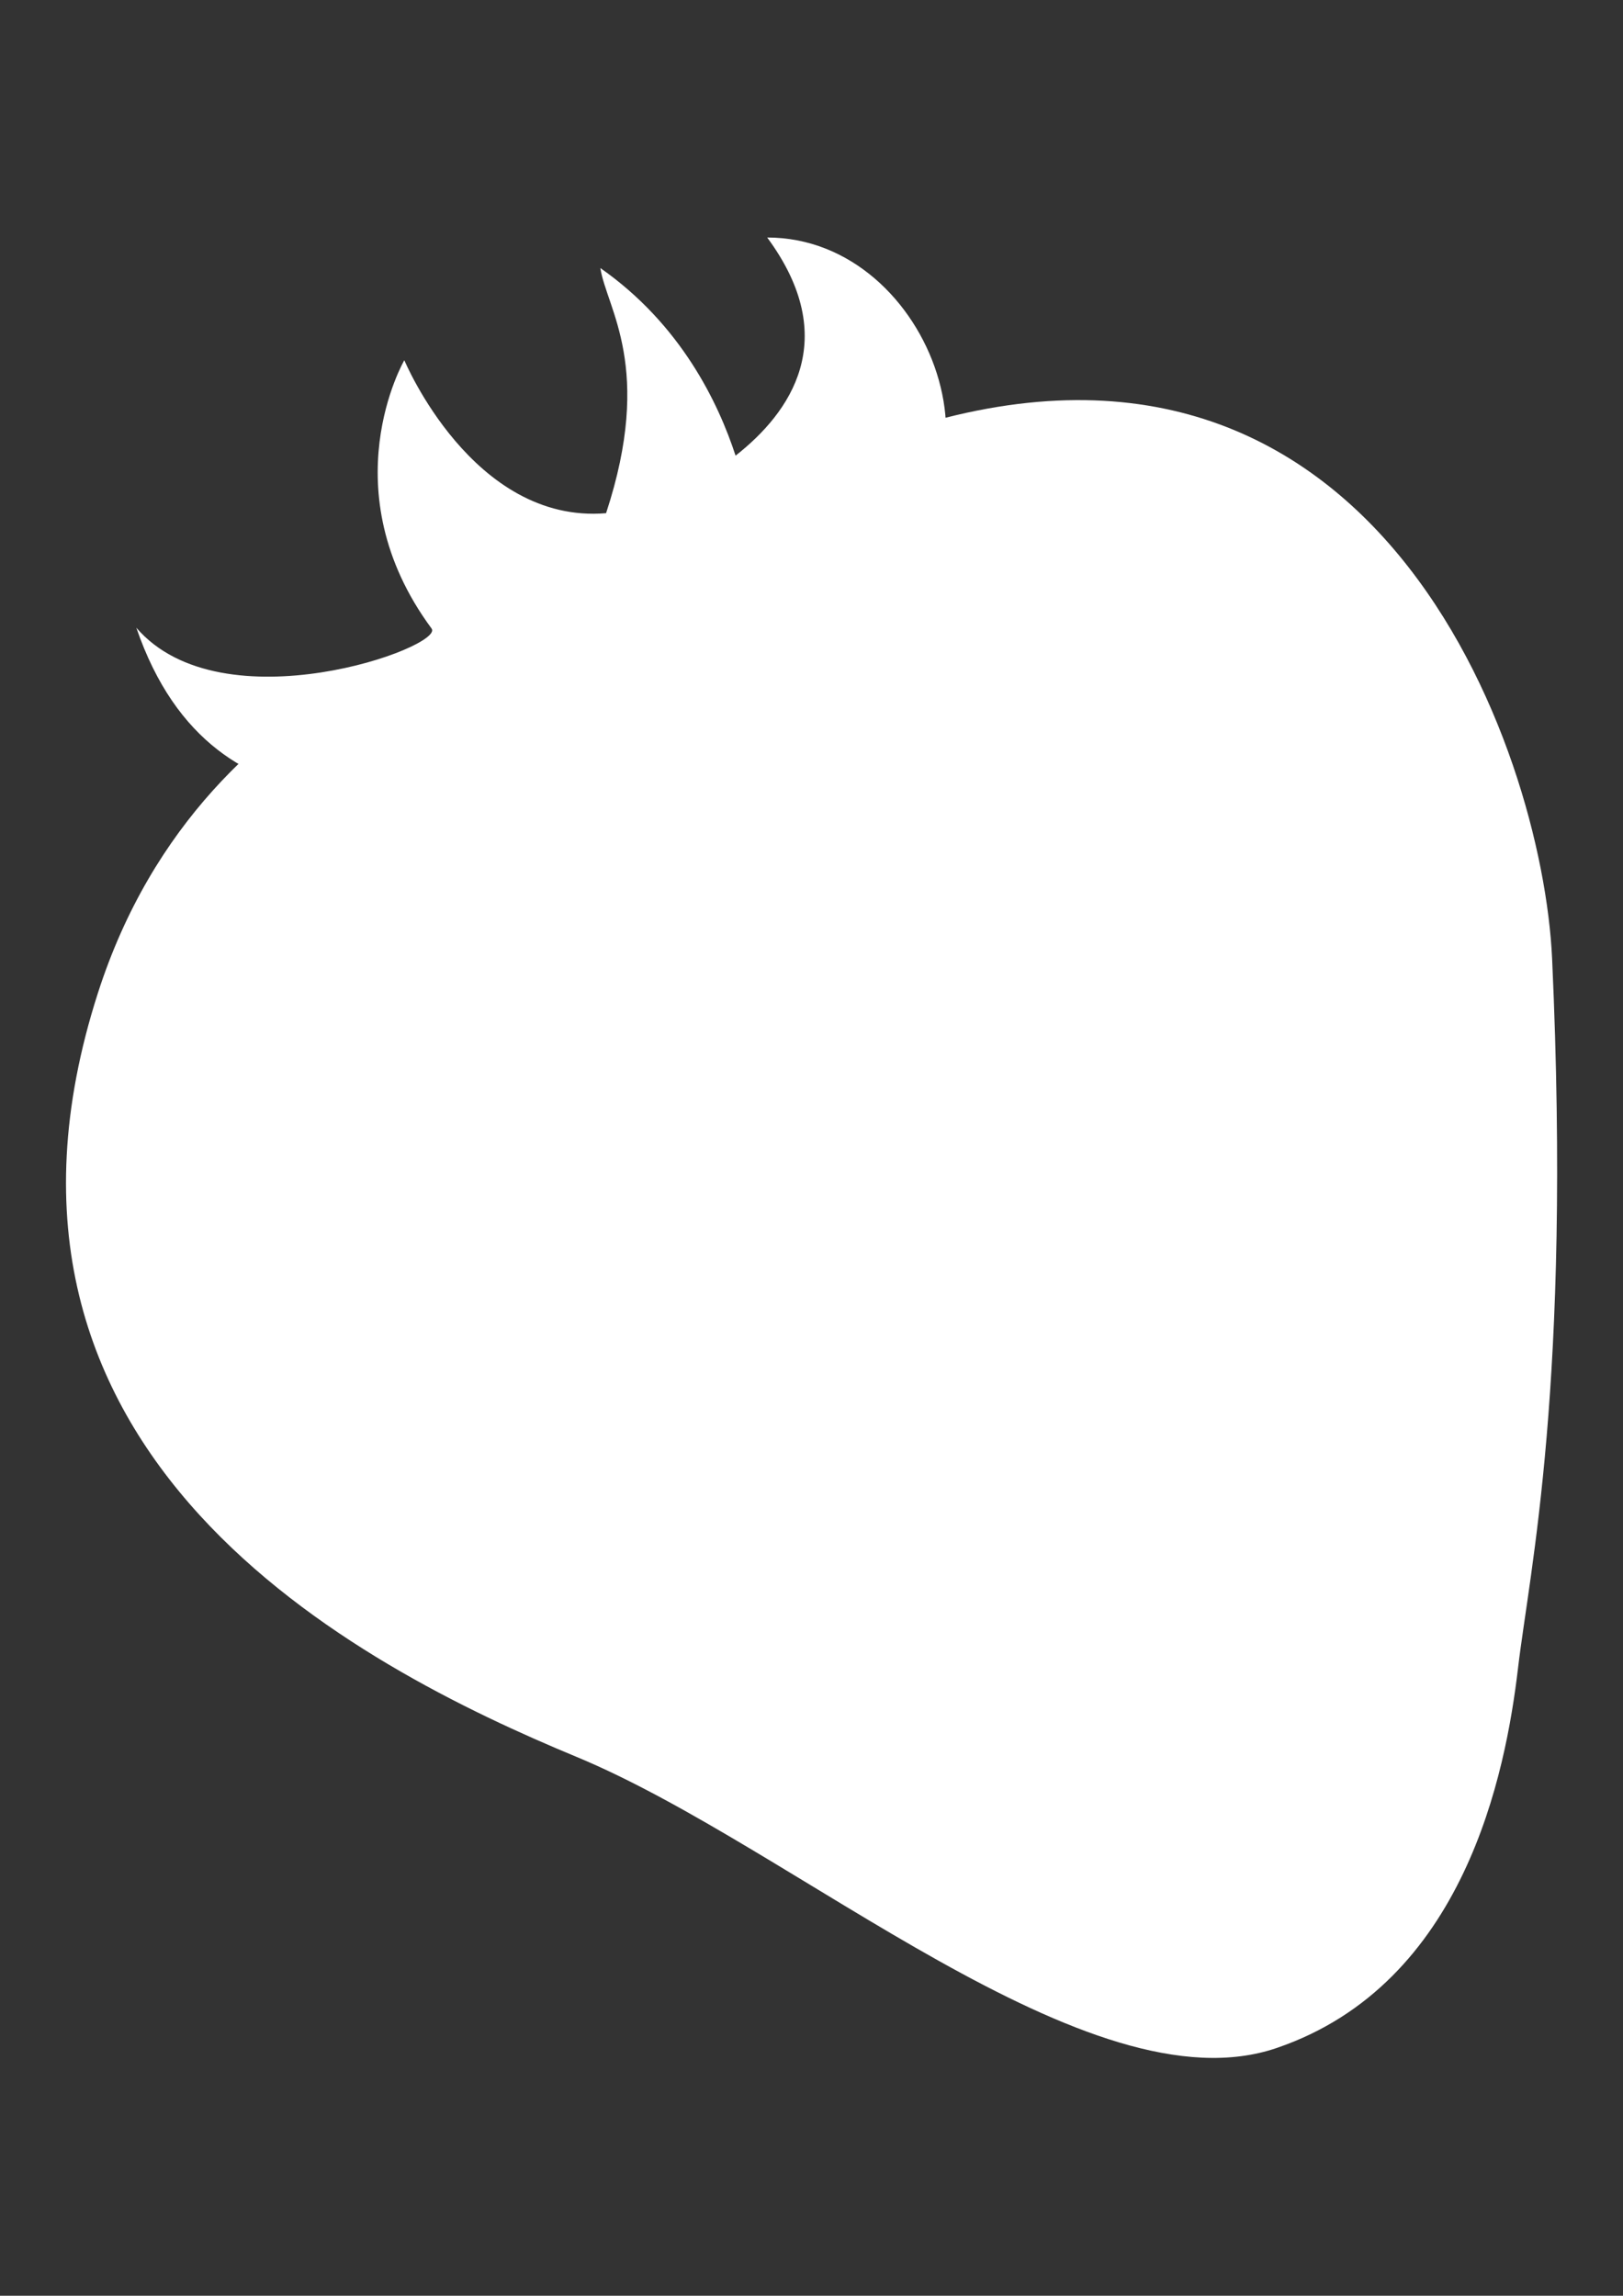<?xml version="1.0" encoding="utf-8"?>
<!-- Generator: Adobe Illustrator 19.2.1, SVG Export Plug-In . SVG Version: 6.00 Build 0)  -->
<svg version="1.1" id="Layer_1" xmlns="http://www.w3.org/2000/svg" xmlns:xlink="http://www.w3.org/1999/xlink" x="0px" y="0px"
	 viewBox="0 0 595.3 841.9" style="enable-background:new 0 0 595.3 841.9;" xml:space="preserve">
<rect x="0" y="0" width="595.3" height="841.9" fill="#333333" stroke="none"/>
<style type="text/css">
	.st0{fill:#FFFFFF;}
	.st1{display:none;}
	.st2{display:inline;fill:#FFFFFF;}
	.st3{display:inline;fill:#FFFFFF;stroke:#FFFFFF;stroke-miterlimit:10;}
</style>
<g>
	<g>
		<path class="st0" d="M198.4,223.4c0,0-122.7,16.8-162.5,140.8c-54.6,170,95.3,246.8,175.6,280.1c80.3,33.3,188,130.4,256.9,106.7
			c68.9-23.6,83.9-101,88.4-139.3C561,576,576.4,508,569.3,351.6c-3.5-77.1-65.2-253.2-242.9-192.3
			C258.7,186.5,239.6,225.5,198.4,223.4z"/>
		
			<ellipse transform="matrix(0.992 -0.128 0.128 0.992 -52.893 21.725)" class="st0" cx="142.7" cy="422.8" rx="27.7" ry="42.2"/>
		
			<ellipse transform="matrix(0.927 -0.375 0.375 0.927 -168.028 152.137)" class="st0" cx="306.5" cy="507.4" rx="24.3" ry="42.2"/>
		
			<ellipse transform="matrix(0.886 -0.463 0.463 0.886 -133.689 200.822)" class="st0" cx="342.2" cy="372.7" rx="26.2" ry="42.2"/>
		
			<ellipse transform="matrix(0.887 -0.462 0.462 0.887 -101.524 275.429)" class="st0" cx="512" cy="345.2" rx="27.2" ry="42.2"/>
		
			<ellipse transform="matrix(0.973 -0.23 0.23 0.973 -114.205 120.633)" class="st0" cx="459.8" cy="549.7" rx="26.9" ry="42.2"/>
		
			<ellipse transform="matrix(0.705 -0.709 0.709 0.705 -33.814 367.29)" class="st0" cx="424.8" cy="224.3" rx="20.5" ry="36.3"/>
		
			<ellipse transform="matrix(0.898 -0.44 0.44 0.898 -256.499 226.254)" class="st0" cx="359.4" cy="666" rx="20.5" ry="36.3"/>
		
			<ellipse transform="matrix(0.898 -0.44 0.44 0.898 -240.537 131.479)" class="st0" cx="163.1" cy="584.2" rx="20.5" ry="36.3"/>
	</g>
	<path class="st0" d="M400.1,186.2c0,0-24,13-83.5,19.1c57.9-24.6,25.9-118.2-35.2-118.2c27.6,37.4,8.4,64.3-11.6,80
		c-6.3-19.3-20-48.1-49.6-68.8c2.3,14.9,19.7,36.4,2.1,89.9c-48.9,4.1-74-56.1-74-56.1s-27.6,47.5,10,98.4
		c5,6.7-76.8,36.3-108.3-0.3c29.1,84.8,109.7,57.2,133.8,58.4c1.5,4.2,5.9,31.2-13.7,56.8c38.4,15.3,83.3-47.5,78.8-74.4
		c61.1,31.6,119.1,1.8,119.1,1.8s-49.7-6.7-69.7-23.5C335.3,246.3,400.1,186.2,400.1,186.2z"/>
	
		<ellipse transform="matrix(0.869 -0.496 0.496 0.869 -81.121 143.673)" class="st0" cx="230.3" cy="224.8" rx="36.8" ry="17.3"/>
</g>
<g class="st1">
	<path class="st2" d="M427.3,303c25.6-40.9,26.7-104.3,26.7-133.5c-16.2,53.1-42.7,90.1-73.9,101.6c-9.6,3.6-16.6,10-21.9,17.2
		c-2.4-8-5.7-16.6-9.3-25.6c29.4-89,69.4-169,97.1-170.5c8.6-0.5,15.2-7.8,14.8-16.4c-0.5-8.6-8-15.3-16.4-14.8
		c-47.4,2.6-88.5,89.1-114.8,161.8c-16.1-29.4-38.3-67.9-52.1-99.8c0,31.2,11.2,45.8-25.9,119.9c-5.1,10.2-8.6,19.3-11,27.5
		c-27.4-13.1-26.7-40.2-40.7-91.7c-0.9,29.2-33.6,64.6-9.2,106.2c-35.9-11.7-68.6-16.3-72.7-58.2c-2.1,32.8,31.3,107.5,112.2,108.4
		c8.1,3.6,17.2,6,27.7,6.6c7.1,0.4,12.9,0.6,18.1,0.7c52.1,21.8,78.7,18.5,86.5-2.1c0.6,0,1.1,0,1.7,0c10.5-0.3,19.7-2.4,27.8-5.8
		c80.9,1.5,116.5-72.2,115.3-105.1C501.9,271.4,463.6,292.4,427.3,303z"/>
	<path class="st2" d="M551.9,443.3c1-30.4-25.4-56.2-55.6-65.9c0.2-2.4,0.5-4.8,0.6-7.4c1.3-38.7-42-70.1-80.8-70.1
		c-15,0-30.5,4.7-43.9,12.7c-15.8-18.7-41.8-31.1-66.1-31.1c-27.9,0-57.9,16.4-71.7,40c-15.6-13.3-36.7-21.7-56.6-21.7
		c-38.7,0-81.5,31.5-79.5,70.1c0.5,8.8,1.9,16.8,4.1,24.3c-31.9,8.5-60.7,35.4-59.1,67.3c1.1,20.2,7.2,37,16,50.4
		c-10.4,11.6-16.8,25.8-16,41.3c2.8,54.4,41.8,84.5,73.4,88c0,1.2-0.1,2.4-0.1,3.7c3,57.9,47.1,88.3,79.5,88.3
		c11.5,0,26.3-4,40-12.7c15.3,32.5,45.9,49.4,70,49.4c22.1,0,55.9-14.5,71.8-49.1c12.5,8.2,26.1,12.4,38.1,12.4
		c29.1,0,78.7-25.1,80.8-88.3c0.3-8.8-1.8-17.3-5.6-25.1c27.5-8.7,58.9-34.8,60.6-84.9c0.5-15-5.7-28.9-15.8-40.3
		C545.1,481.6,551.2,464.7,551.9,443.3z"/>
	<circle class="st2" cx="203.6" cy="405.6" r="30.7"/>
	<circle class="st2" cx="240.3" cy="515.6" r="30.7"/>
	<circle class="st2" cx="112" cy="534" r="30.7"/>
	
		<ellipse transform="matrix(0.675 -0.738 0.738 0.675 -290.23 217.71)" class="st2" cx="102.1" cy="438.4" rx="26.5" ry="20.2"/>
	
		<ellipse transform="matrix(0.675 -0.738 0.738 0.675 -204.755 228.493)" class="st2" cx="157.1" cy="346.7" rx="26.5" ry="20.2"/>
</g>
<g class="st1">
	<path class="st2" d="M282.2,391.9c15.5-45.7,33.3-159.6-116.8-267.4c-57.5,134.3-33.6,250.7,106.4,287.7c-0.5,1.1-1,2.1-1.6,3.3
		c0,0,132.9,109.1,302.1-58.6C456.8,282.6,344.8,281.9,282.2,391.9z"/>
	
		<ellipse transform="matrix(0.709 -0.705 0.705 0.709 -250.757 234.578)" class="st2" cx="159.1" cy="421.4" rx="92.6" ry="96.9"/>
	<circle class="st2" cx="336.7" cy="501.5" r="95.1"/>
	
		<ellipse transform="matrix(0.284 -0.959 0.959 0.284 -75.914 514.985)" class="st2" cx="306.9" cy="308.3" rx="91.9" ry="94.6"/>
	<path class="st2" d="M278.7,284.1c-8.7,16.4-26.3,34.8-44.6,48.5c20.2,13.1,32.8,52.8,32.8,52.8s37.6-13.7,65.2-14.4
		c-2.2-27.8,6.8-64.7,6.8-64.7S301.8,301,278.7,284.1z M297.8,372.6c-18.7,4.1-37.4-8.2-41.7-27.6c-4.3-19.4,7.4-38.5,26.2-42.6
		c18.7-4.1,37.4,8.2,41.7,27.6C328.3,349.4,316.5,368.5,297.8,372.6z"/>
	
		<ellipse transform="matrix(0.977 -0.215 0.215 0.977 -66.373 70.669)" class="st2" cx="291" cy="339.8" rx="25.5" ry="28.4"/>
	<path class="st2" d="M327.4,448.4c-17,7-40.7,9.6-61.4,8.1c2.5,23.3-18.7,62.1-18.7,62.1s32.2,14.1,49,31.7
		c18.8-22.9,50.8-45.4,50.8-45.4S328.9,476.6,327.4,448.4z M274.8,529.1c-14.1-9.1-16.2-30.9-4.7-48.6
		c11.5-17.7,32.2-24.7,46.3-15.6c14.1,9.1,16.2,30.9,4.7,48.6C309.6,531.2,288.9,538.2,274.8,529.1z"/>
	
		<ellipse transform="matrix(1.252637e-02 -1 1 1.252637e-02 -336.307 515.512)" class="st2" cx="92.9" cy="428" rx="30.2" ry="15.7"/>
	
		<ellipse transform="matrix(0.543 -0.84 0.84 0.543 -284.845 475.577)" class="st2" cx="294.5" cy="499.5" rx="30.2" ry="22.2"/>
	<path class="st2" d="M87.1,367.2c-7.8,15-29.6,29.4-42.9,39.2C64.3,432.2,66,479.7,66,479.7s23.9-15.7,41-9.8
		c2.8-29.4,7.9-54.1,7.9-54.1S108.9,384.1,87.1,367.2z M85.7,463.5c-4.9,0.3-13.2-17.8-13-38.9C73,403.5,82.9,389,86.6,387
		c6.4-3.3,13.8,17.4,13.5,38.5C99.9,446.7,91.9,463.1,85.7,463.5z"/>
	
		<ellipse transform="matrix(0.915 -0.404 0.404 0.915 -79.057 134.158)" class="st2" cx="278.4" cy="254.4" rx="24.2" ry="17.2"/>
	
		<ellipse transform="matrix(0.915 -0.404 0.404 0.915 -135.105 89.925)" class="st2" cx="145.5" cy="365.1" rx="24.2" ry="17.2"/>
</g>
<g class="st1">
	<path class="st3" d="M427.6,301.8c24.8-39.7,21-62.7,21-91.1c-15.7,51.6-36.5,48.9-66.8,60.1c-9.3,3.5-16.1,9.8-21.3,16.7
		c-3.2-10.4-7.4-21.7-12.7-34c-11.5-26.4-1-39.4-19.8-83.1c0,20.9-16.8,28.3-39,44.2c-0.6-1.1-1.2-2.2-1.9-3.3
		C246.3,141.1,203,106.7,158.4,109c-8.4,0.4-14.8,7.6-14.4,15.9c0.4,8.4,7.6,14.8,15.9,14.4c40.1-2,77.8,45.6,105.5,95.1
		c-2.8,2.8-5.7,5.7-8.5,9c-7.3,8.4-8.4,18.8-10.7,26.7c-26.6-12.7-46.2-19-59.8-69.1c-0.8,28.3-12.4,42.8,11.3,83.2
		c-34.9-11.4-66.7-15.8-70.6-56.6c-2,31.9,30.4,104.5,109,105.4c7.8,3.5,16.7,5.9,26.9,6.4c6.9,0.4,12.5,0.6,17.5,0.6
		c50.6,21.2,76.4,18,84-2c0.6,0,1,0,1.6,0c10.2-0.3,19.1-2.3,27.1-5.6c78.6,1.5,114.5-48.1,113.4-80
		C501.4,293.1,462.9,291.4,427.6,301.8z"/>
	<path class="st3" d="M526.8,496.6c12.1-13.7,21.1-32.8,21.9-58.5c1-29.5-24.7-54.6-54-64.1c0.2-2.4,0.5-4.7,0.6-7.2
		c1.2-37.6-40.8-68.2-78.5-68.2c-14.6,0-29.7,4.6-42.7,12.4c-15.3-18.2-40.6-30.2-64.2-30.2c-27.1,0-56.2,15.9-69.7,38.9
		c-15.2-13-35.7-21.1-55-21.1c-37.6,0-79.2,30.6-77.3,68.2c0.4,8.5,1.9,16.3,4,23.6c-31,8.2-59,34.4-57.4,65.4
		c1.3,24.3,10,43.6,22,57.7c-13.8,12.2-22.9,28.5-22,46.5c2.7,52.8,40.6,82.1,71.3,85.5c0,1.2-0.1,2.4-0.1,3.6
		c2.9,56.3,45.8,85.8,77.3,85.8c9,0,20.1-2.5,31-7.9c7.9,48.5,46.7,73.8,75.9,73.8c26.4,0,69.8-21.2,77.4-73.7
		c9.9,5.1,20.2,7.7,29.5,7.7c28.3,0,76.4-24.4,78.5-85.8c0.3-8.6-1.8-16.8-5.4-24.4c26.7-8.5,57.3-33.8,58.9-82.5
		C549.3,524.7,540.3,508.7,526.8,496.6z"/>
	<circle class="st3" cx="225.4" cy="416.6" r="29.8"/>
	<circle class="st3" cx="245.9" cy="523.5" r="29.8"/>
	<circle class="st3" cx="126" cy="551.7" r="25"/>
	
		<ellipse transform="matrix(0.675 -0.738 0.738 0.675 -283.386 223.068)" class="st3" cx="111.6" cy="433.3" rx="25.8" ry="19.6"/>
	
		<ellipse transform="matrix(0.675 -0.738 0.738 0.675 -200.323 233.546)" class="st3" cx="165" cy="344.2" rx="25.8" ry="19.6"/>
</g>
</svg>
